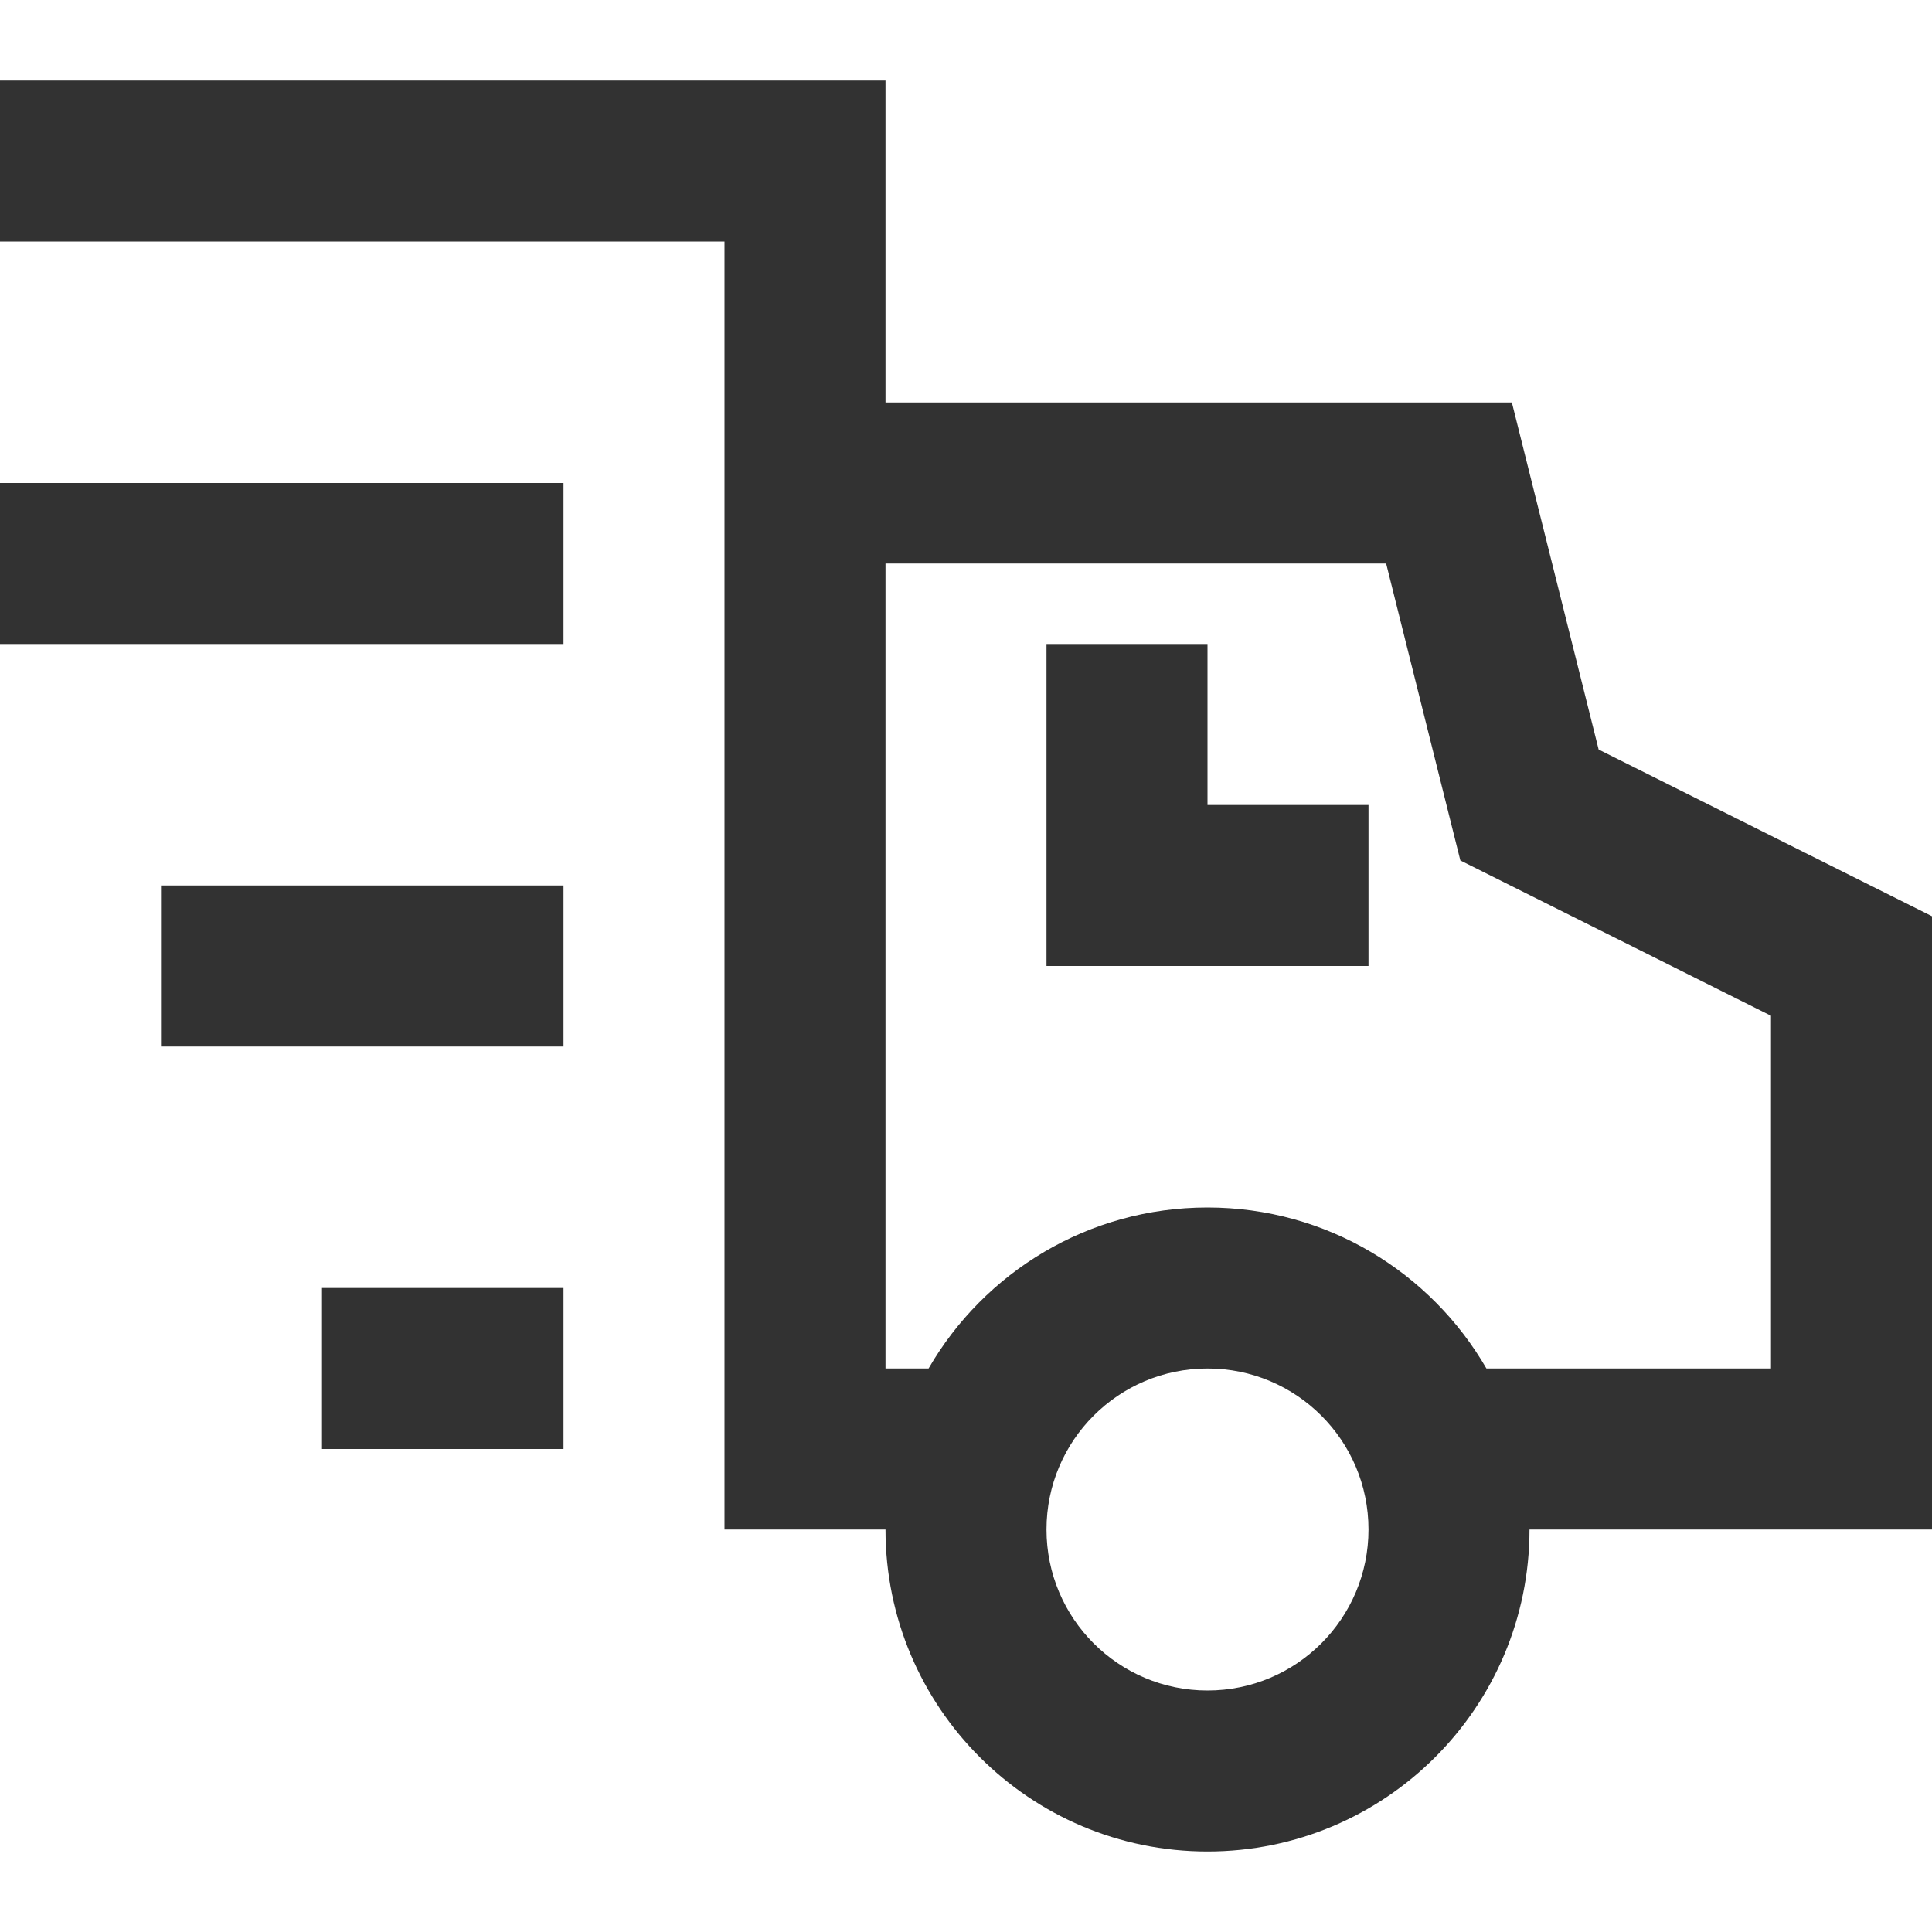 <svg width="24" height="24" viewBox="0 0 24 24" fill="none" xmlns="http://www.w3.org/2000/svg">
<path fill-rule="evenodd" clip-rule="evenodd" d="M11 1H0V3H9V5V7V19H11C11 21.209 12.791 23 15 23C17.209 23 19 21.209 19 19H24V11.382L19.859 9.311L18.781 5H11V1ZM15 15C13.519 15 12.227 15.804 11.535 17H11V7H17.219L18.141 10.689L22 12.618V17H18.465C17.773 15.804 16.481 15 15 15ZM2 11H7V13H2V11ZM4 16H7V18H4V16ZM0 6H7V8H0V6ZM15 17C13.895 17 13 17.895 13 19C13 20.105 13.895 21 15 21C16.105 21 17 20.105 17 19C17 17.895 16.105 17 15 17ZM15 10V8H13V12H17V10H15Z" fill="#323232"/>
</svg>
